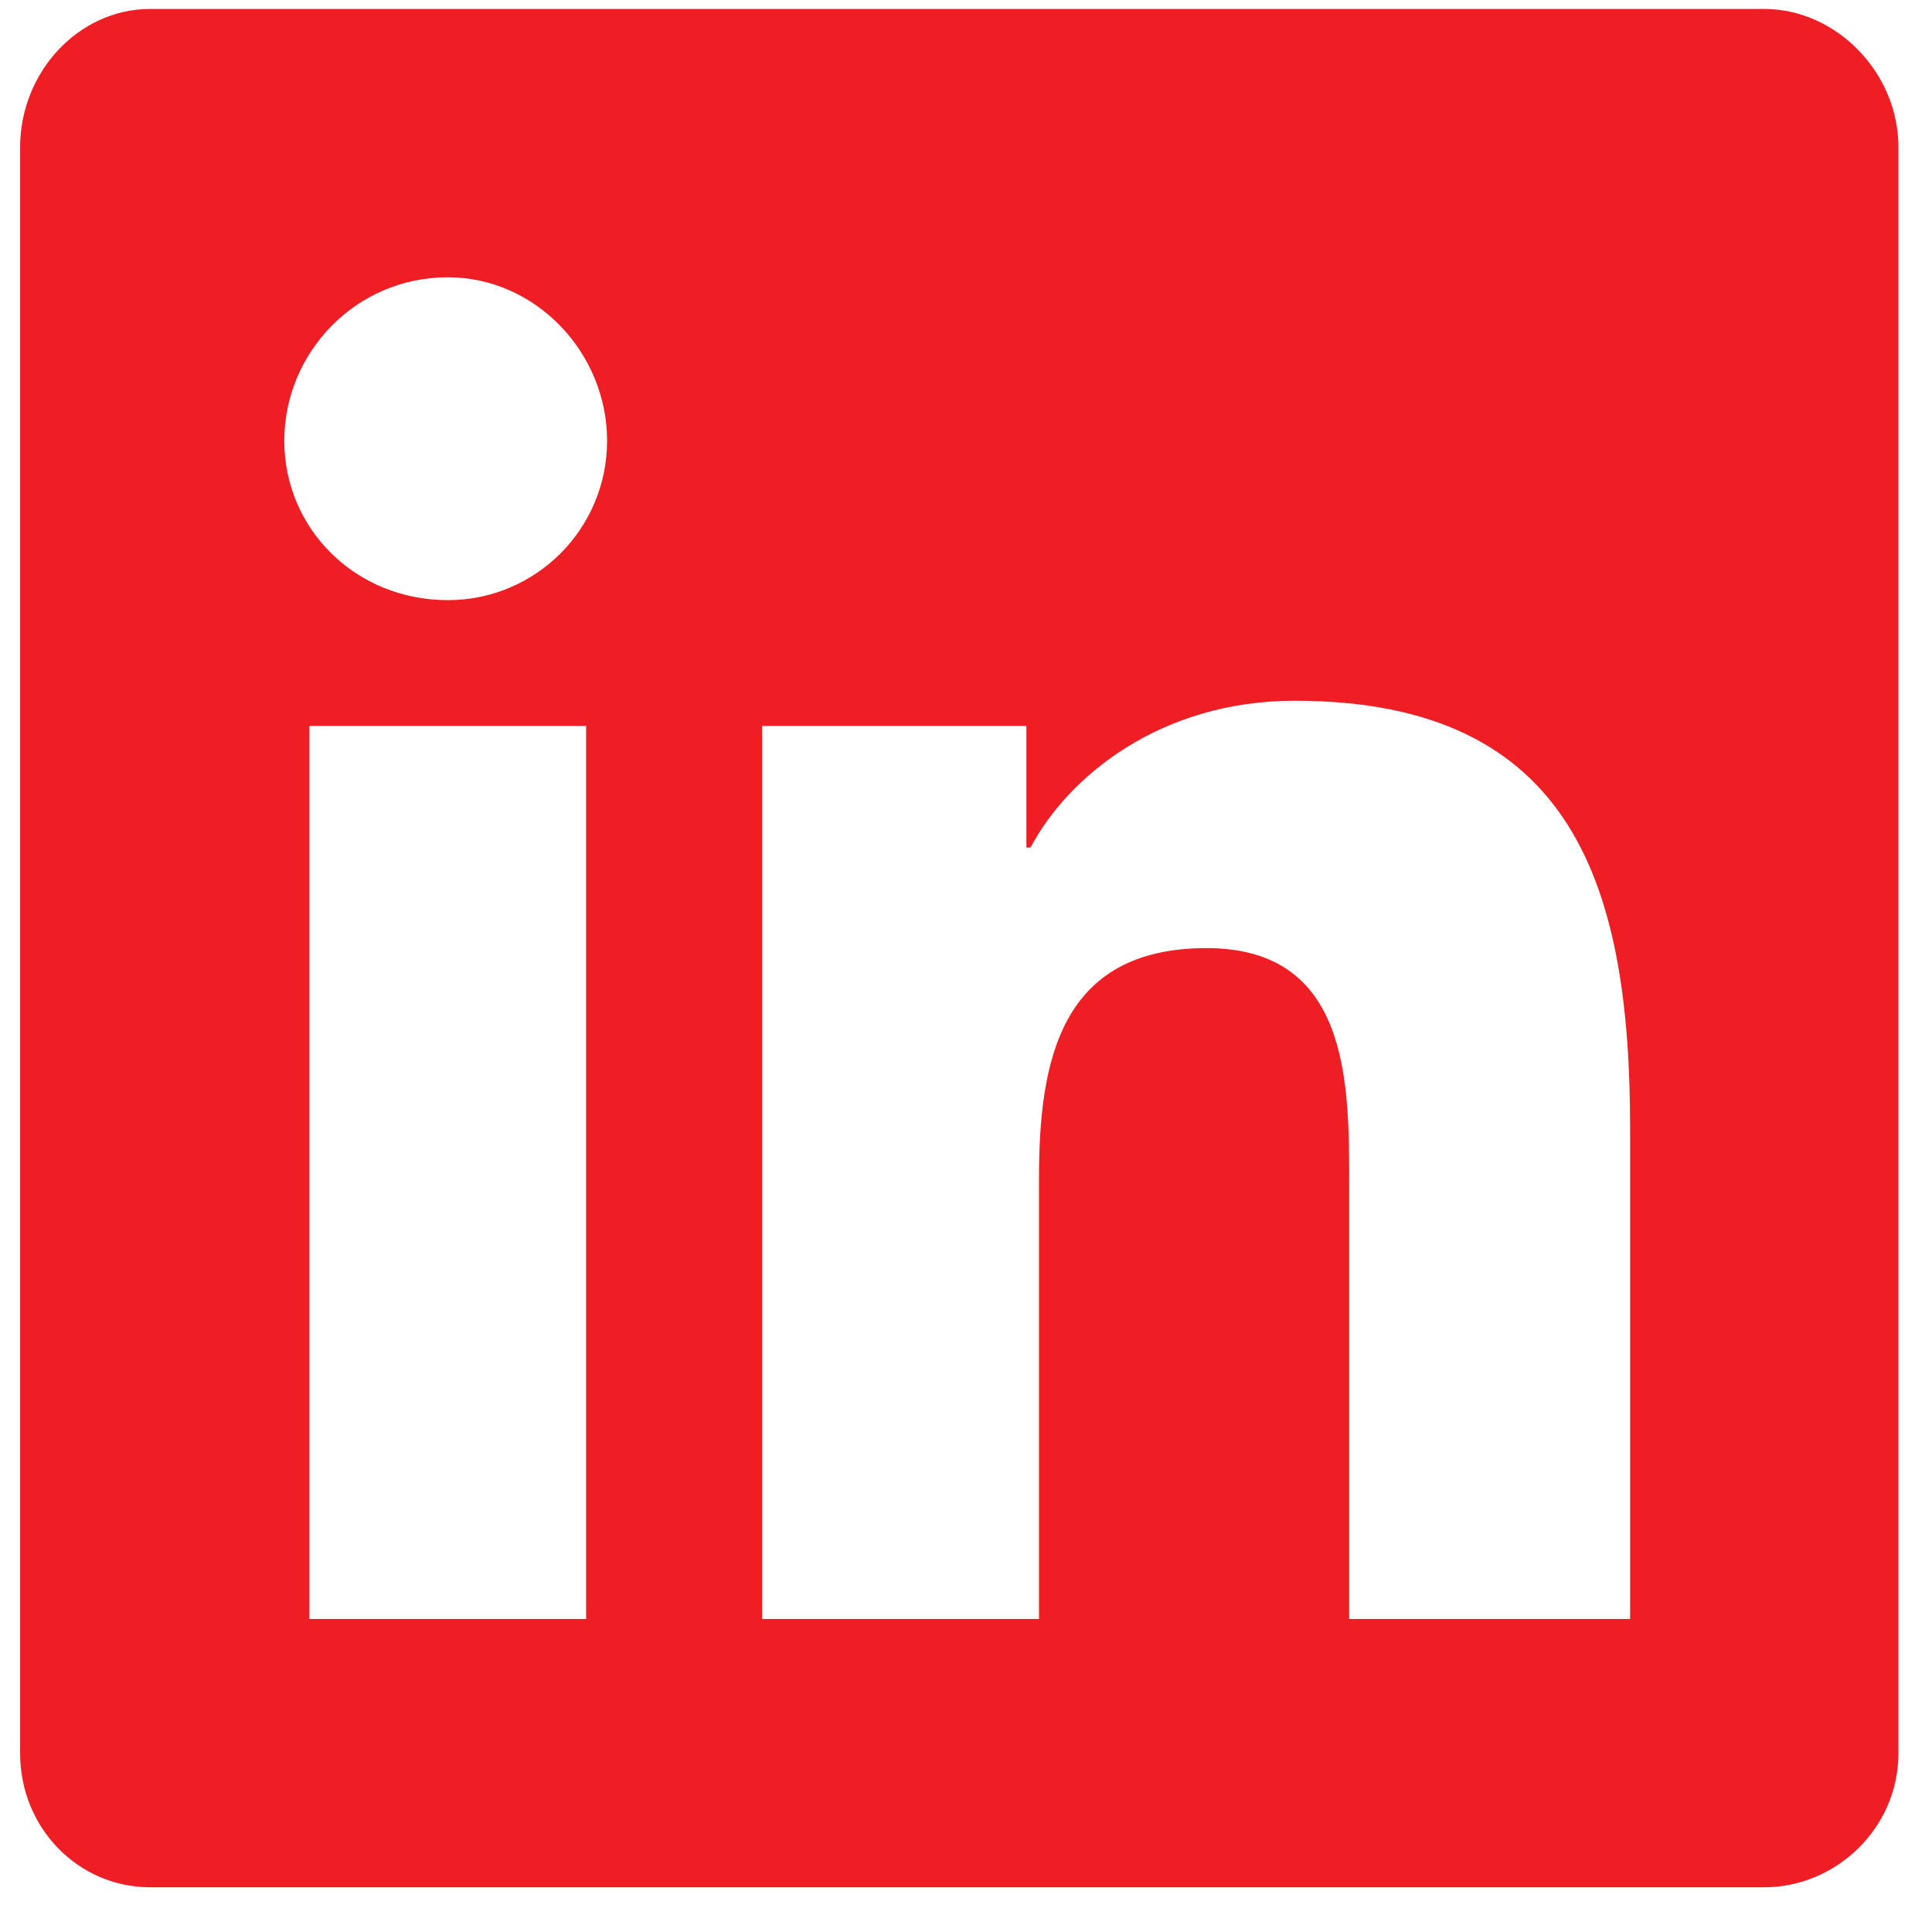 <svg width="27" height="27" viewBox="0 0 27 27" fill="none" xmlns="http://www.w3.org/2000/svg">
<path d="M24.656 0.125C25.652 0.125 26.531 1.004 26.531 2.059V24.5C26.531 25.555 25.652 26.375 24.656 26.375H2.098C1.102 26.375 0.281 25.555 0.281 24.5V2.059C0.281 1.004 1.102 0.125 2.098 0.125H24.656ZM8.191 22.625V10.145H4.324V22.625H8.191ZM6.258 8.387C7.488 8.387 8.484 7.391 8.484 6.16C8.484 4.93 7.488 3.875 6.258 3.875C4.969 3.875 3.973 4.93 3.973 6.16C3.973 7.391 4.969 8.387 6.258 8.387ZM22.781 22.625V15.77C22.781 12.43 22.02 9.793 18.094 9.793C16.219 9.793 14.93 10.848 14.402 11.844H14.344V10.145H10.652V22.625H14.52V16.473C14.52 14.832 14.812 13.25 16.863 13.25C18.855 13.25 18.855 15.125 18.855 16.531V22.625H22.781Z" fill="#EE1E24"/>
</svg>
